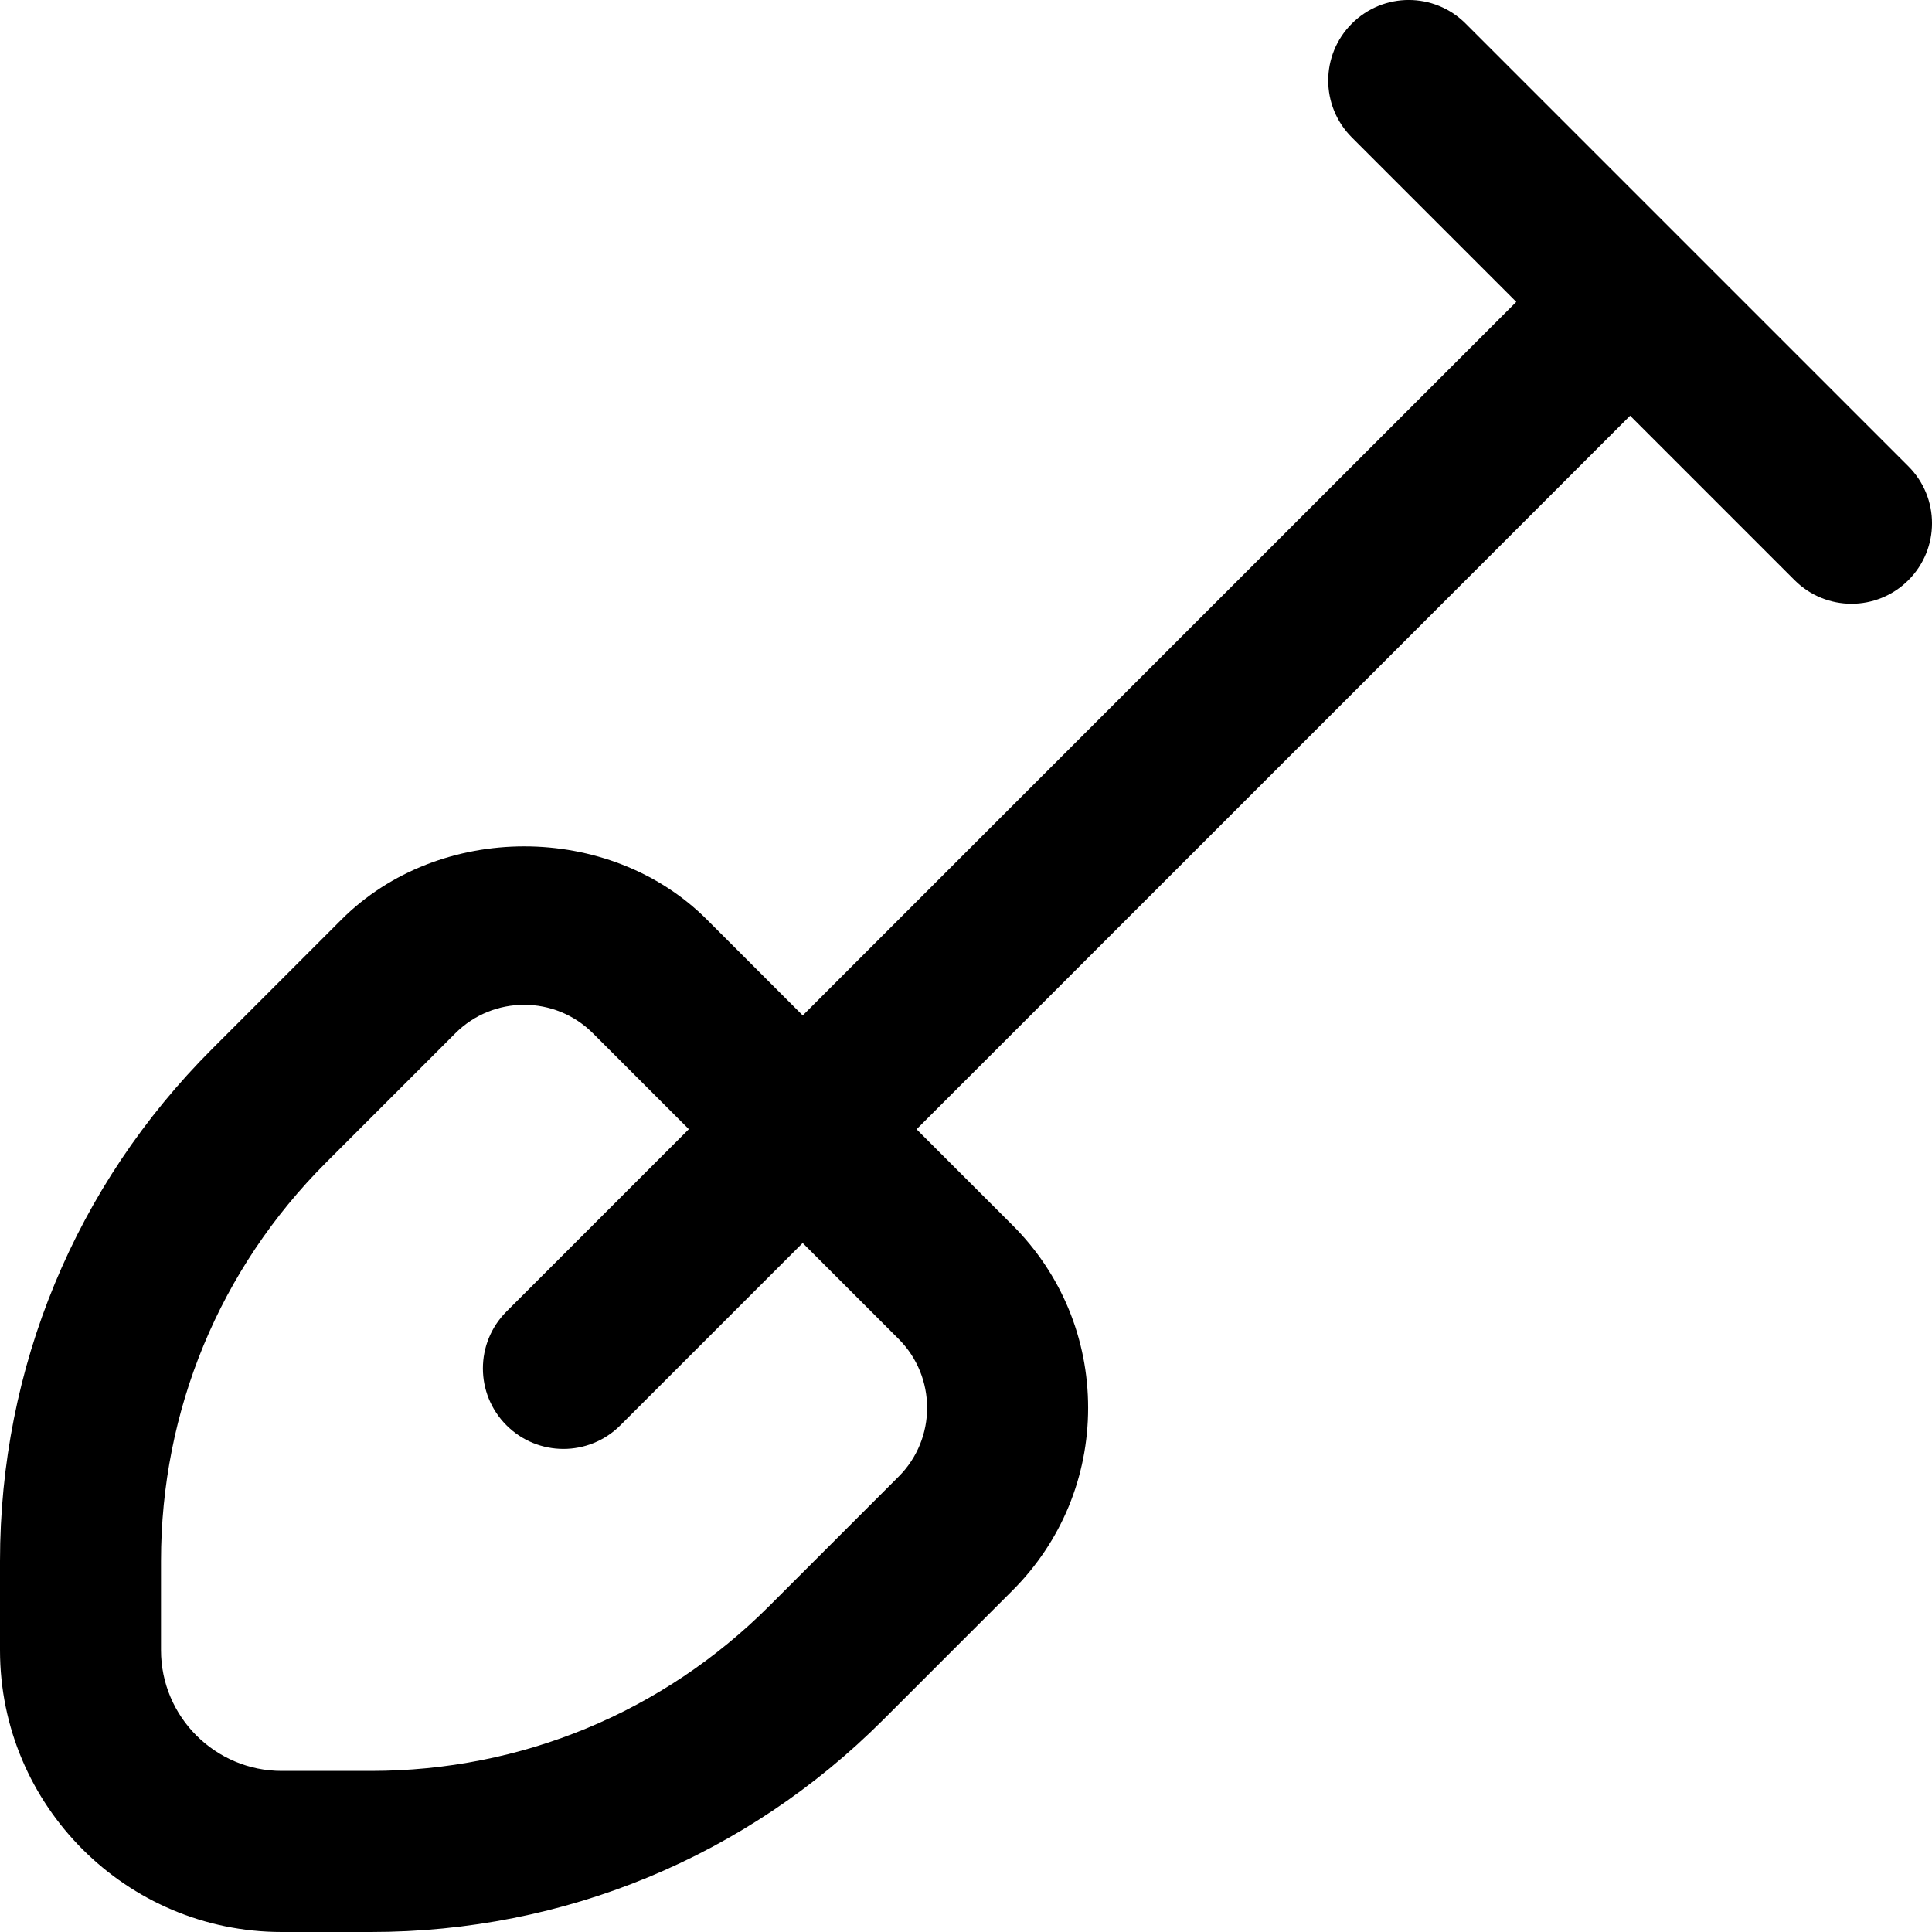 <?xml version="1.0" encoding="UTF-8"?>
<svg xmlns="http://www.w3.org/2000/svg" id="Layer_1" data-name="Layer 1" viewBox="0 0 24 24">
  <path d="m23.707,5.793L18.207.293c-.391-.391-1.023-.391-1.414,0s-.391,1.023,0,1.414l2.043,2.043-8.864,8.864-1.191-1.191c-1.211-1.212-3.326-1.212-4.539,0l-1.606,1.606c-1.7,1.699-2.636,3.959-2.636,6.364v1.107c0,1.93,1.57,3.5,3.5,3.5h1.107c2.404,0,4.665-.936,6.364-2.636l1.606-1.606c.606-.606.94-1.412.94-2.269s-.333-1.664-.94-2.27l-1.191-1.191,8.864-8.864,2.043,2.043c.195.195.451.293.707.293s.512-.098.707-.293c.391-.391.391-1.023,0-1.414Zm-12.544,10.84c.472.472.472,1.239,0,1.71l-1.606,1.606c-1.322,1.322-3.08,2.05-4.95,2.05h-1.107c-.827,0-1.5-.673-1.5-1.5v-1.107c0-1.87.728-3.628,2.05-4.95l1.606-1.606c.236-.236.545-.354.855-.354s.619.118.855.354l1.191,1.191-2.265,2.265c-.391.391-.391,1.023,0,1.414.195.195.451.293.707.293s.512-.098.707-.293l2.265-2.265,1.191,1.191Z"/>
</svg>
